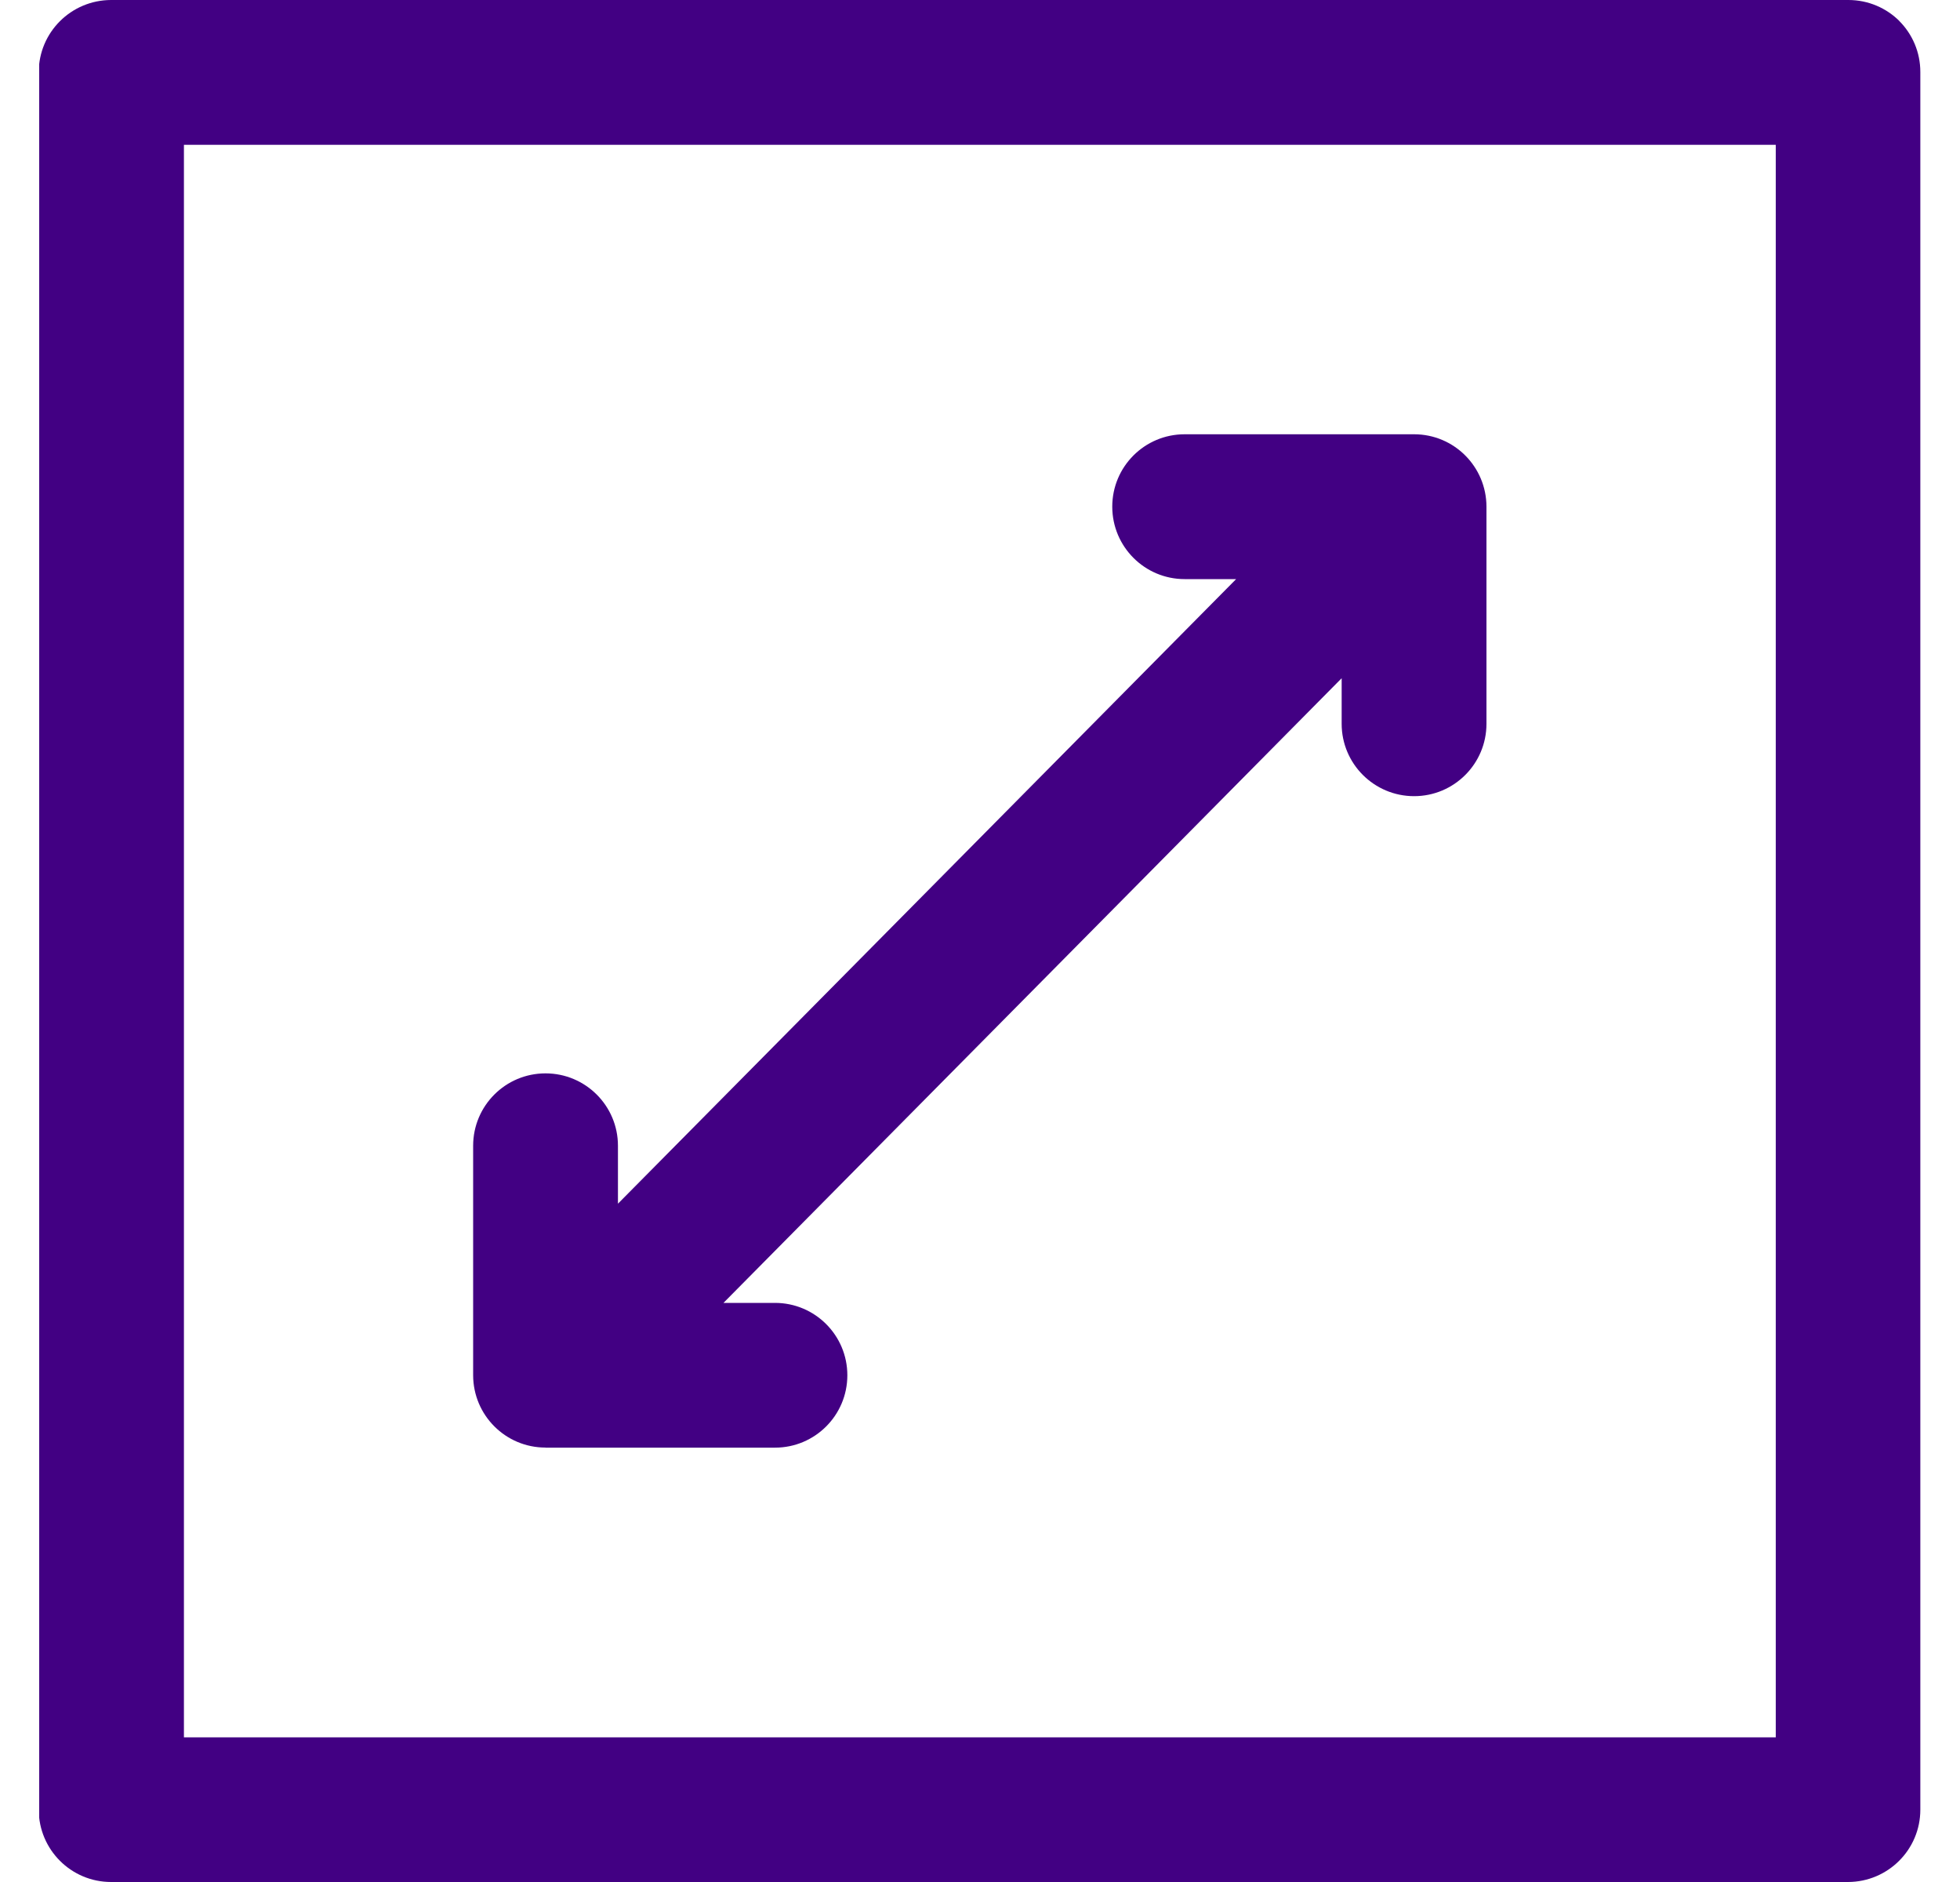 <svg width="25" height="24" viewBox="0 0 25 24" fill="none" xmlns="http://www.w3.org/2000/svg">
<g clip-path="url(#clip0_3204_1476)">
<path d="M24.229 0.27C24.062 0.103 23.831 0 23.576 0C23.575 0 23.573 0 23.572 0H1.417C0.907 0.001 0.494 0.413 0.494 0.922V23.078C0.495 23.587 0.907 24 1.417 24H23.572C24.081 23.999 24.494 23.587 24.494 23.078V0.922C24.494 0.921 24.494 0.919 24.494 0.918C24.494 0.663 24.391 0.433 24.224 0.266L24.229 0.27ZM22.65 22.155H2.346V1.847H22.65V22.155Z" fill="#420083"/>
<path d="M6.96 18.461H9.885C10.395 18.461 10.808 18.048 10.808 17.538C10.808 17.028 10.395 16.615 9.885 16.615H9.228L17.113 8.649V9.23C17.113 9.74 17.527 10.153 18.037 10.153C18.547 10.153 18.96 9.74 18.96 9.23V6.461C18.959 5.951 18.547 5.538 18.037 5.538H15.11C14.6 5.538 14.187 5.951 14.187 6.461C14.187 6.971 14.6 7.385 15.11 7.385H15.767L7.882 15.35V14.611C7.882 14.101 7.468 13.688 6.958 13.688C6.448 13.688 6.035 14.101 6.035 14.611V17.538C6.036 18.047 6.448 18.46 6.958 18.46L6.96 18.461Z" fill="#420083"/>
</g>
<defs>
<clipPath id="clip0_3204_1476">
<rect width="24" height="24" fill="white" transform="translate(0.5)"/>
</clipPath>
</defs>
</svg>
